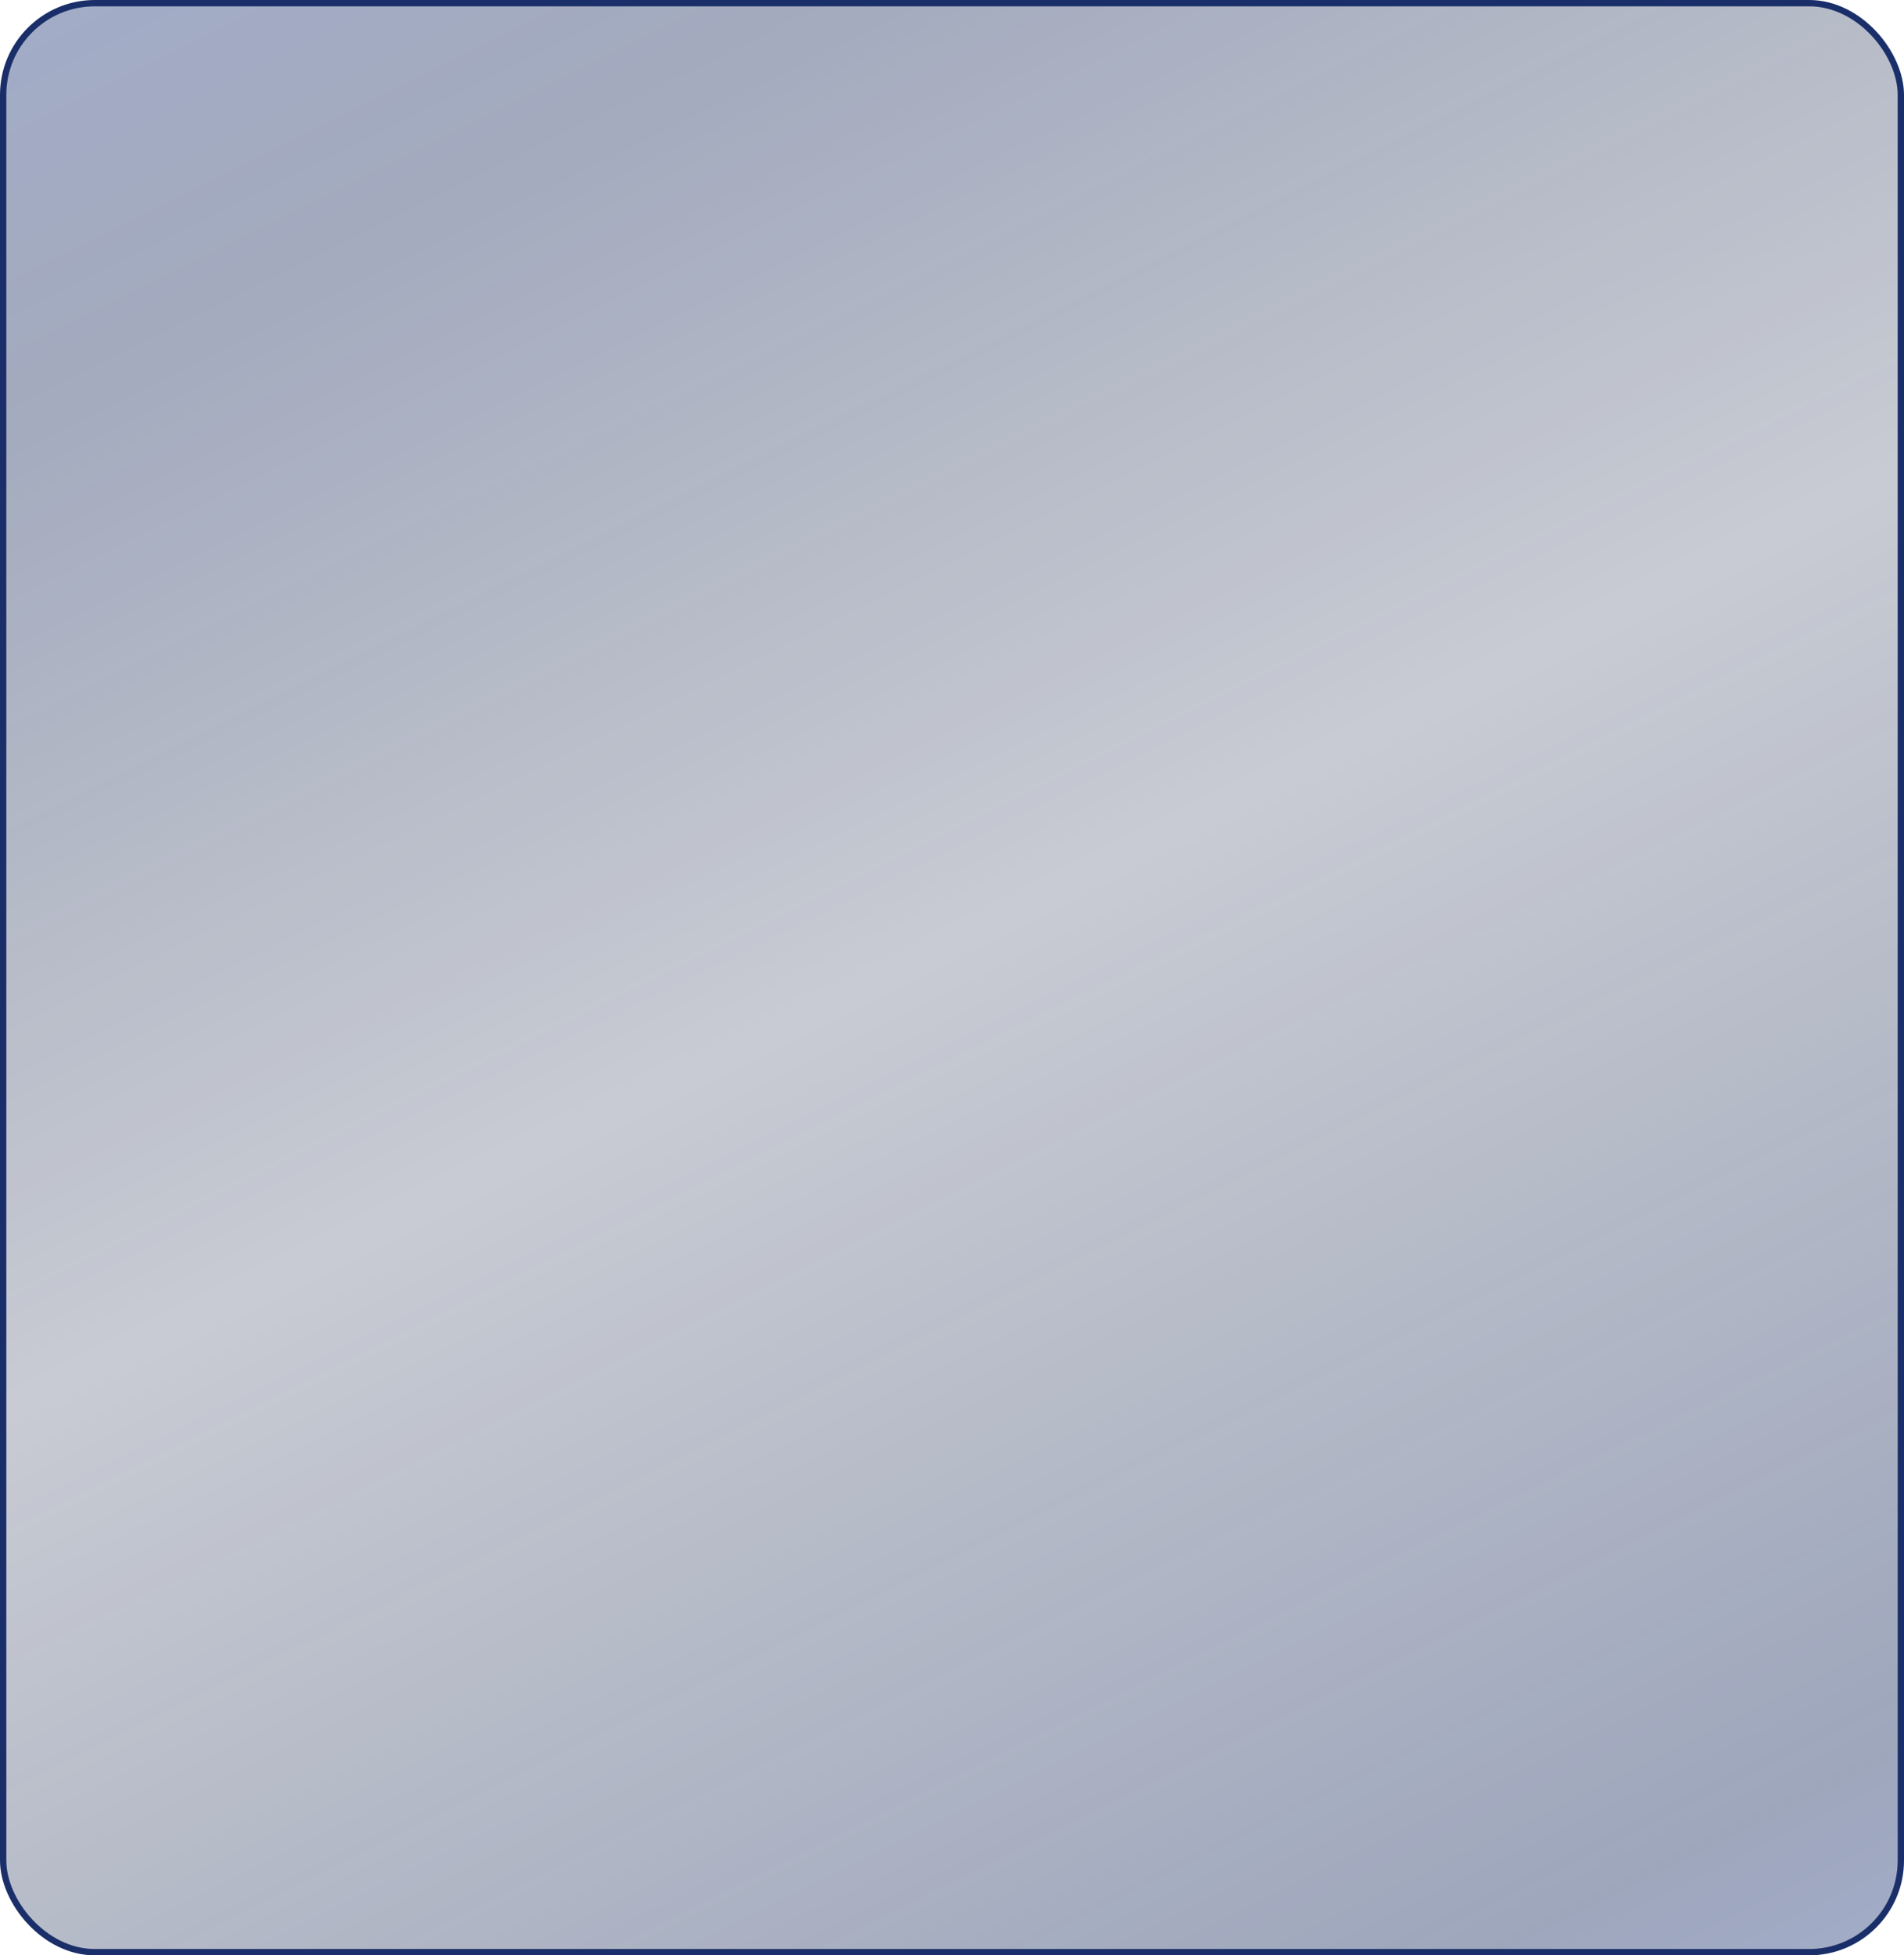<?xml version="1.0" encoding="UTF-8"?> <svg xmlns="http://www.w3.org/2000/svg" width="301" height="309" viewBox="0 0 301 309" fill="none"> <rect x="0.5" y="0.5" width="300" height="308" rx="14.5" fill="url(#paint0_linear_1546_15420)" stroke="#1A2F69"></rect> <defs> <linearGradient id="paint0_linear_1546_15420" x1="288" y1="317" x2="103.518" y2="-54.477" gradientUnits="userSpaceOnUse"> <stop stop-color="#1D3579" stop-opacity="0.41"></stop> <stop offset="0.076" stop-color="#172B60" stop-opacity="0.418"></stop> <stop offset="0.511" stop-color="#101D41" stop-opacity="0.23"></stop> <stop offset="0.854" stop-color="#16285A" stop-opacity="0.395"></stop> <stop offset="1" stop-color="#1D3579" stop-opacity="0.41"></stop> </linearGradient> </defs> </svg> 